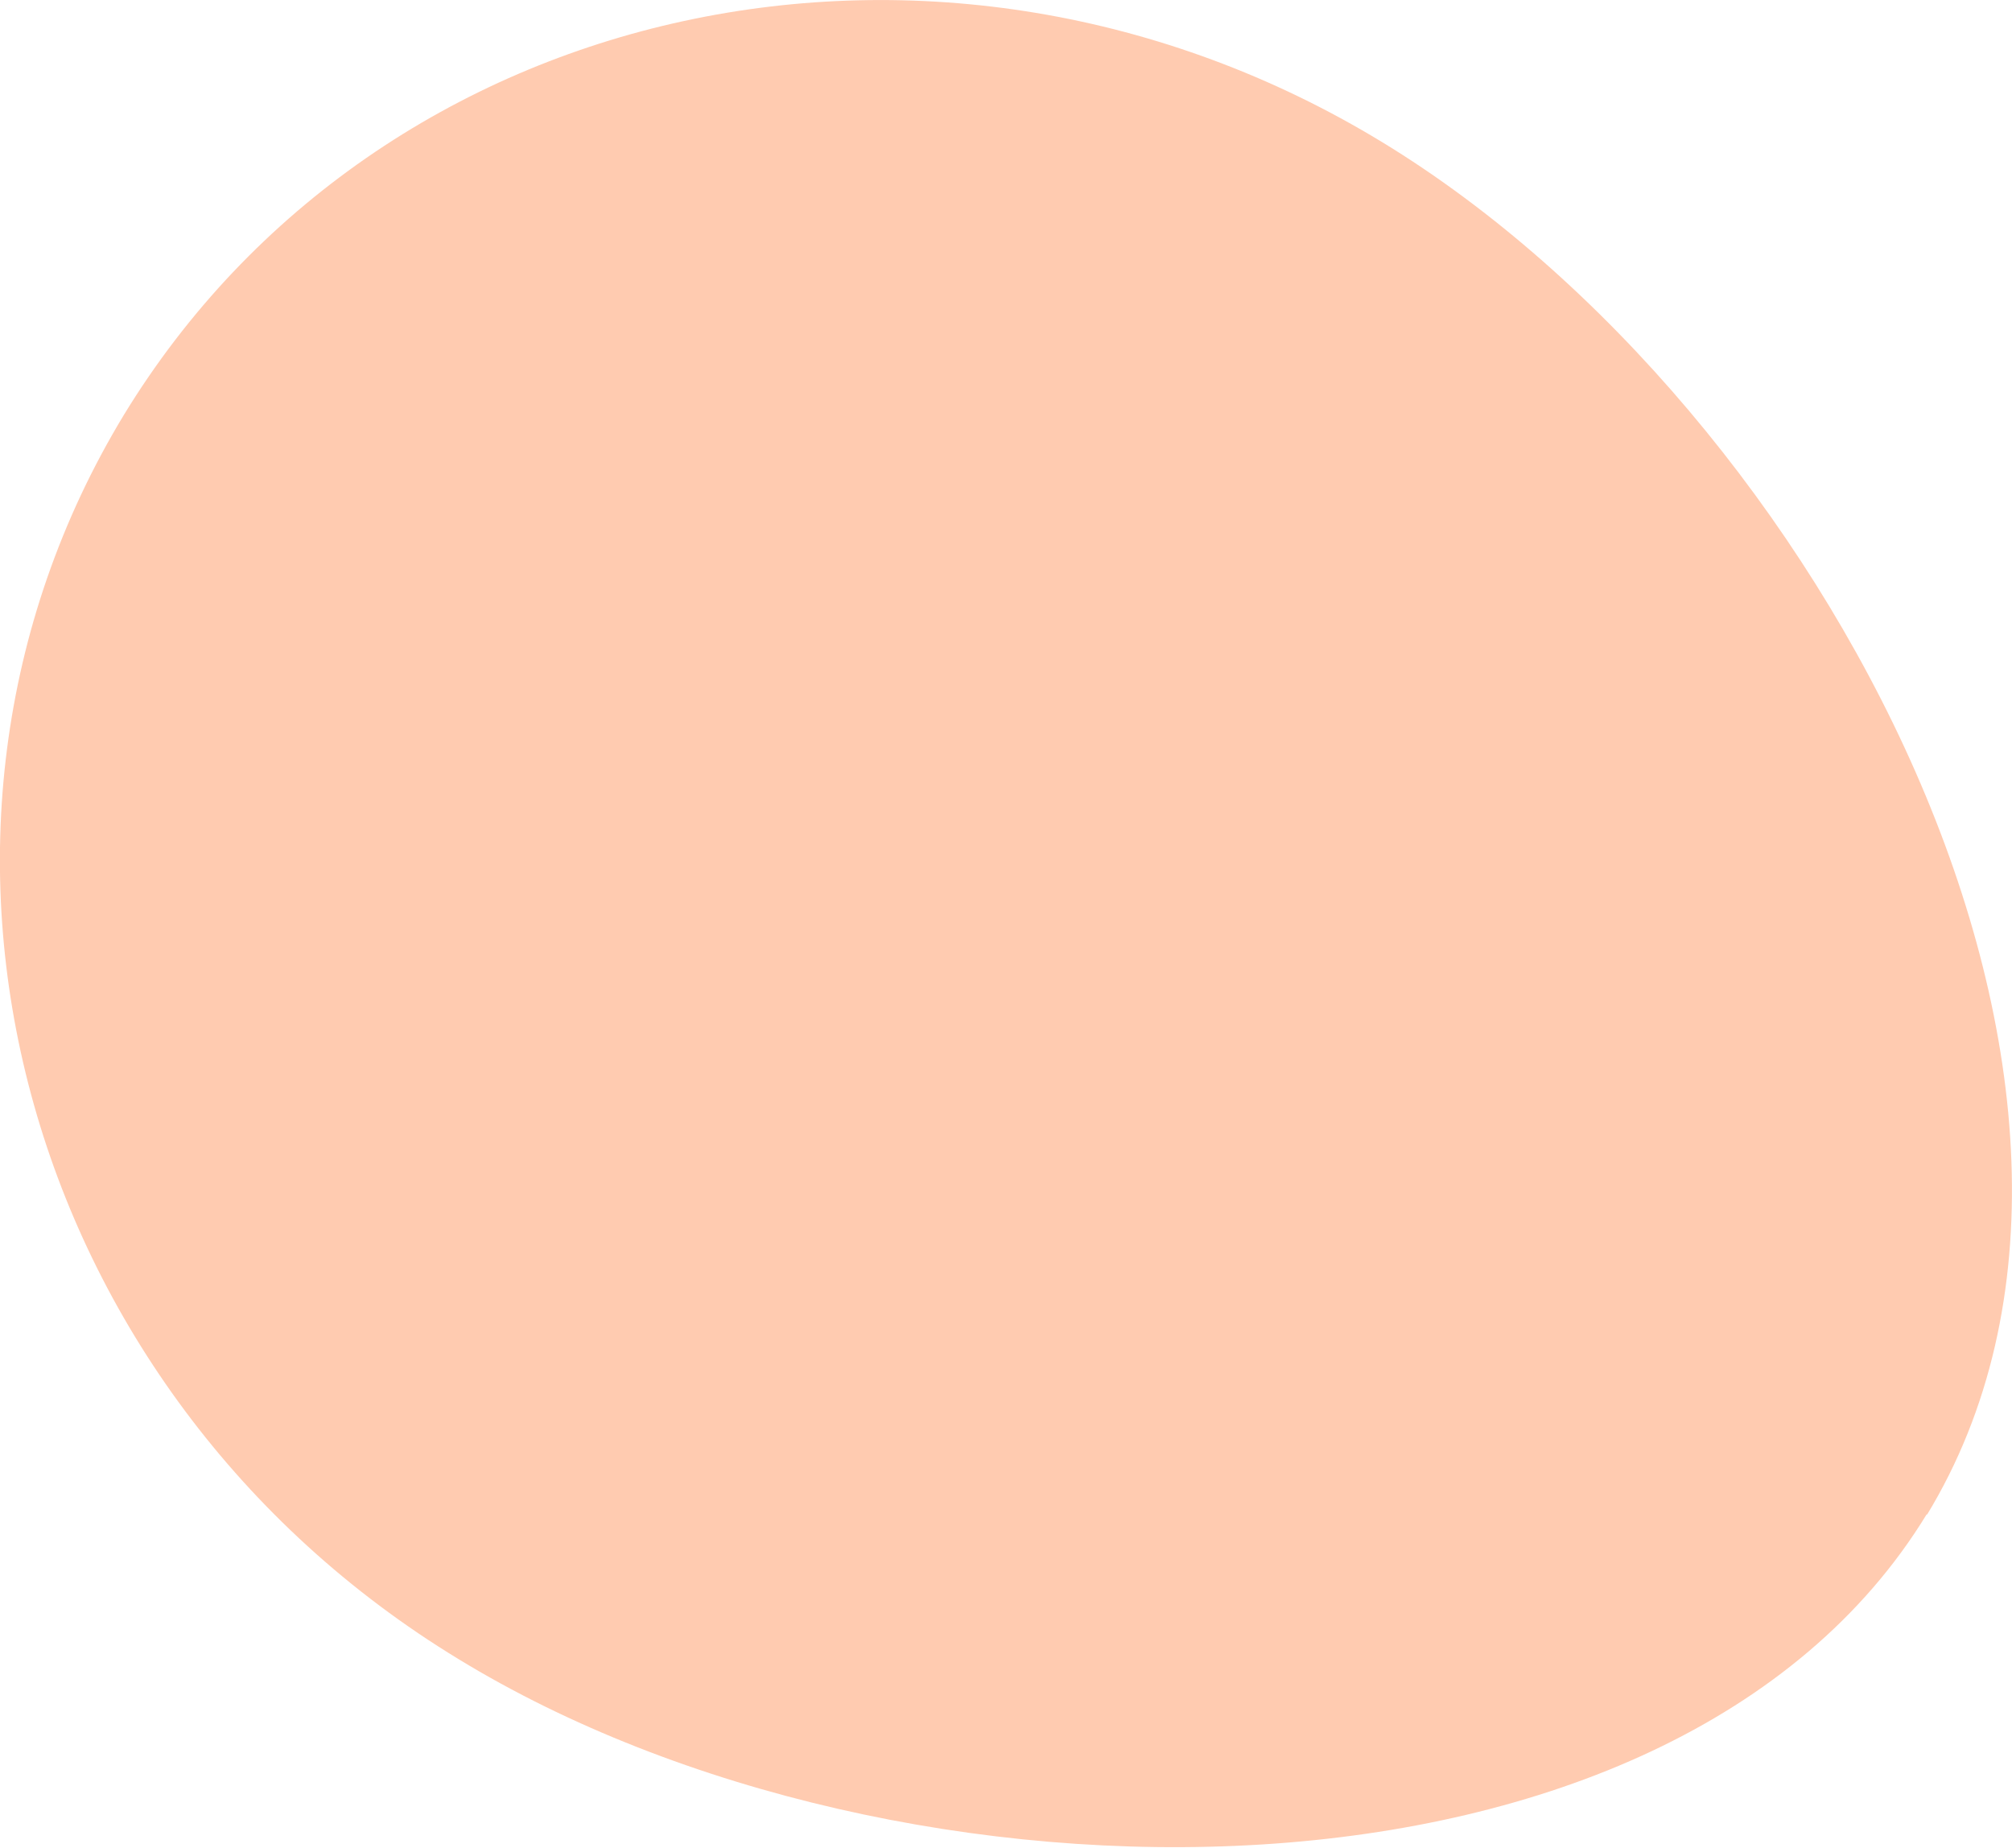<svg xmlns="http://www.w3.org/2000/svg" xmlns:xlink="http://www.w3.org/1999/xlink" viewBox="0 0 208 191"><defs><style> .cls-1 { fill: none; } .cls-2 { fill: #ffcbb0; } .cls-3 { clip-path: url(#clippath); } </style><clipPath id="clippath"><rect class="cls-1" width="208" height="191"></rect></clipPath></defs><g><g id="Layer_1"><g class="cls-3"><path class="cls-2" d="M199.2,156.5c-26.4,43.3-106.3,42.8-151.8,15C2,143.9-13.5,86.3,12.8,42.9,39.2-.4,97.4-13,142.9,14.7c45.5,27.7,82.7,98.5,56.3,141.9h0Z"></path></g></g></g></svg>